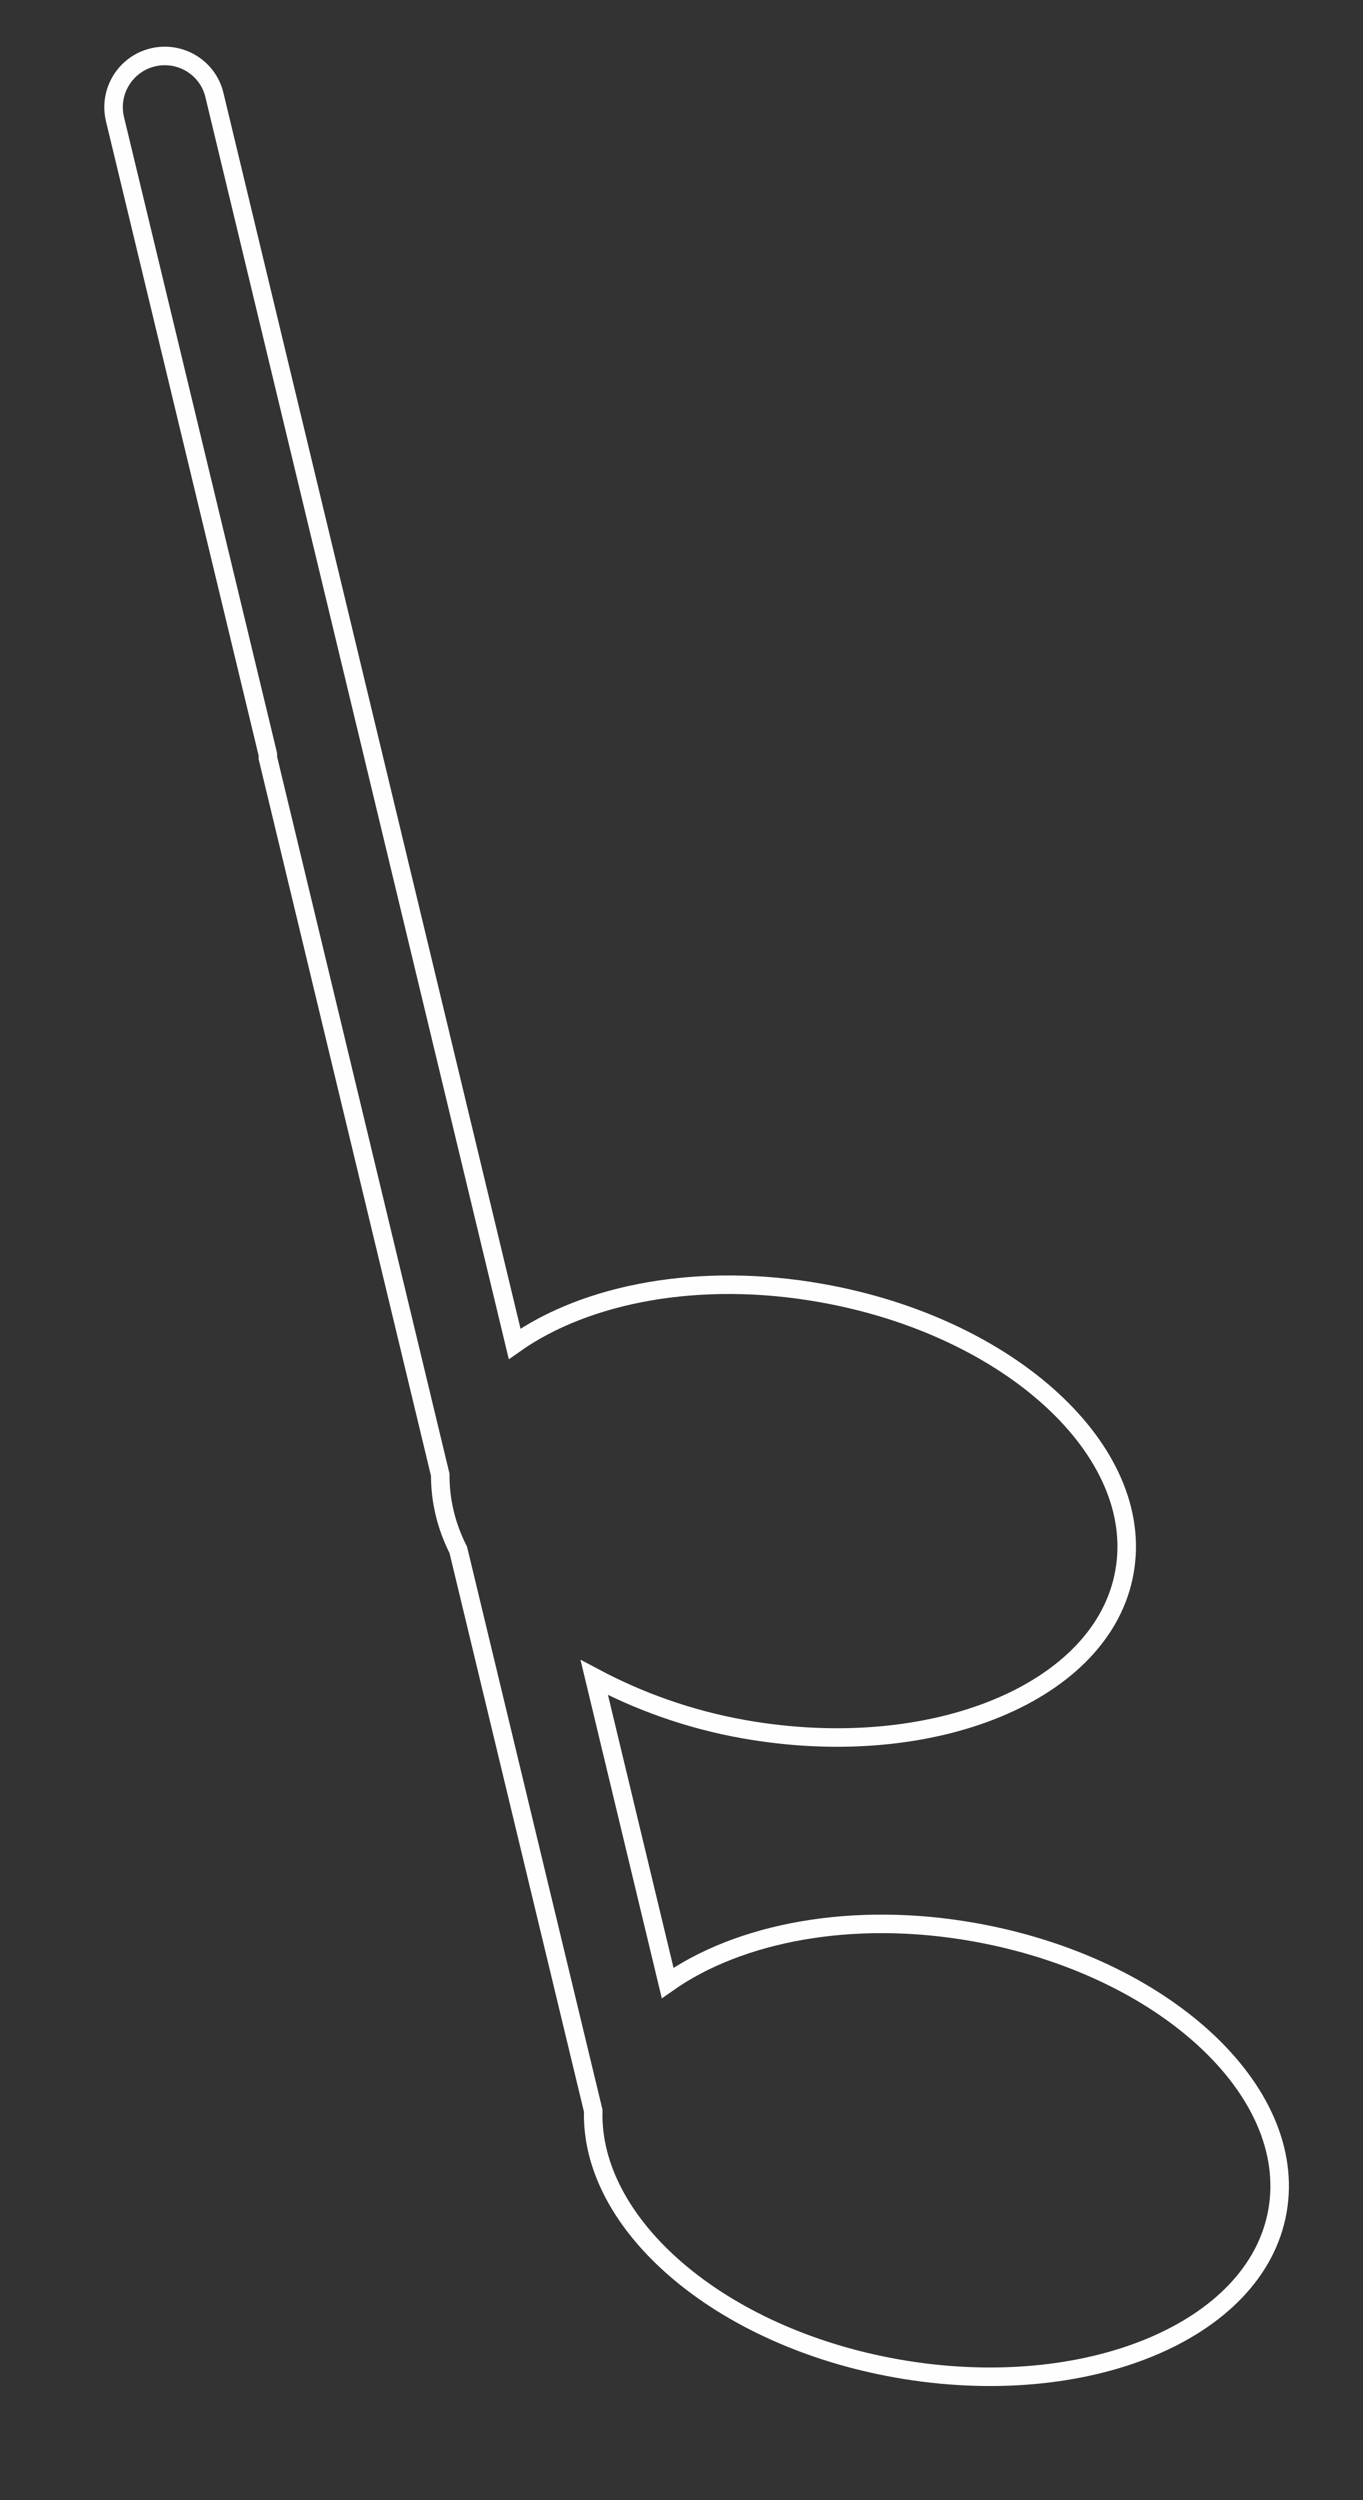 <?xml version="1.0" encoding="UTF-8"?> <svg xmlns="http://www.w3.org/2000/svg" width="12" height="22" viewBox="0 0 12 22" fill="none"><rect x="0" y="0" width="12" height="22" fill="#333333" stroke="none"/> <path d="M7.897 20.841C6.331 20.564 5.195 19.574 5.223 18.574L4.035 13.639C3.927 13.425 3.875 13.202 3.876 12.977L2.359 6.672L2.358 6.637L1.012 1.047C0.955 0.805 1.104 0.563 1.345 0.505C1.587 0.447 1.831 0.595 1.888 0.837L4.531 11.825C5.161 11.381 6.159 11.187 7.231 11.378C8.894 11.672 10.089 12.77 9.9 13.831C9.714 14.89 8.213 15.51 6.55 15.216C6.059 15.129 5.617 14.966 5.232 14.761L5.878 17.449C6.507 17.006 7.505 16.811 8.577 17.002C10.239 17.297 11.434 18.395 11.247 19.456C11.06 20.515 9.559 21.135 7.897 20.841Z" stroke="#FEFEFE" stroke-width="0.163" stroke-miterlimit="10"></path> </svg> 